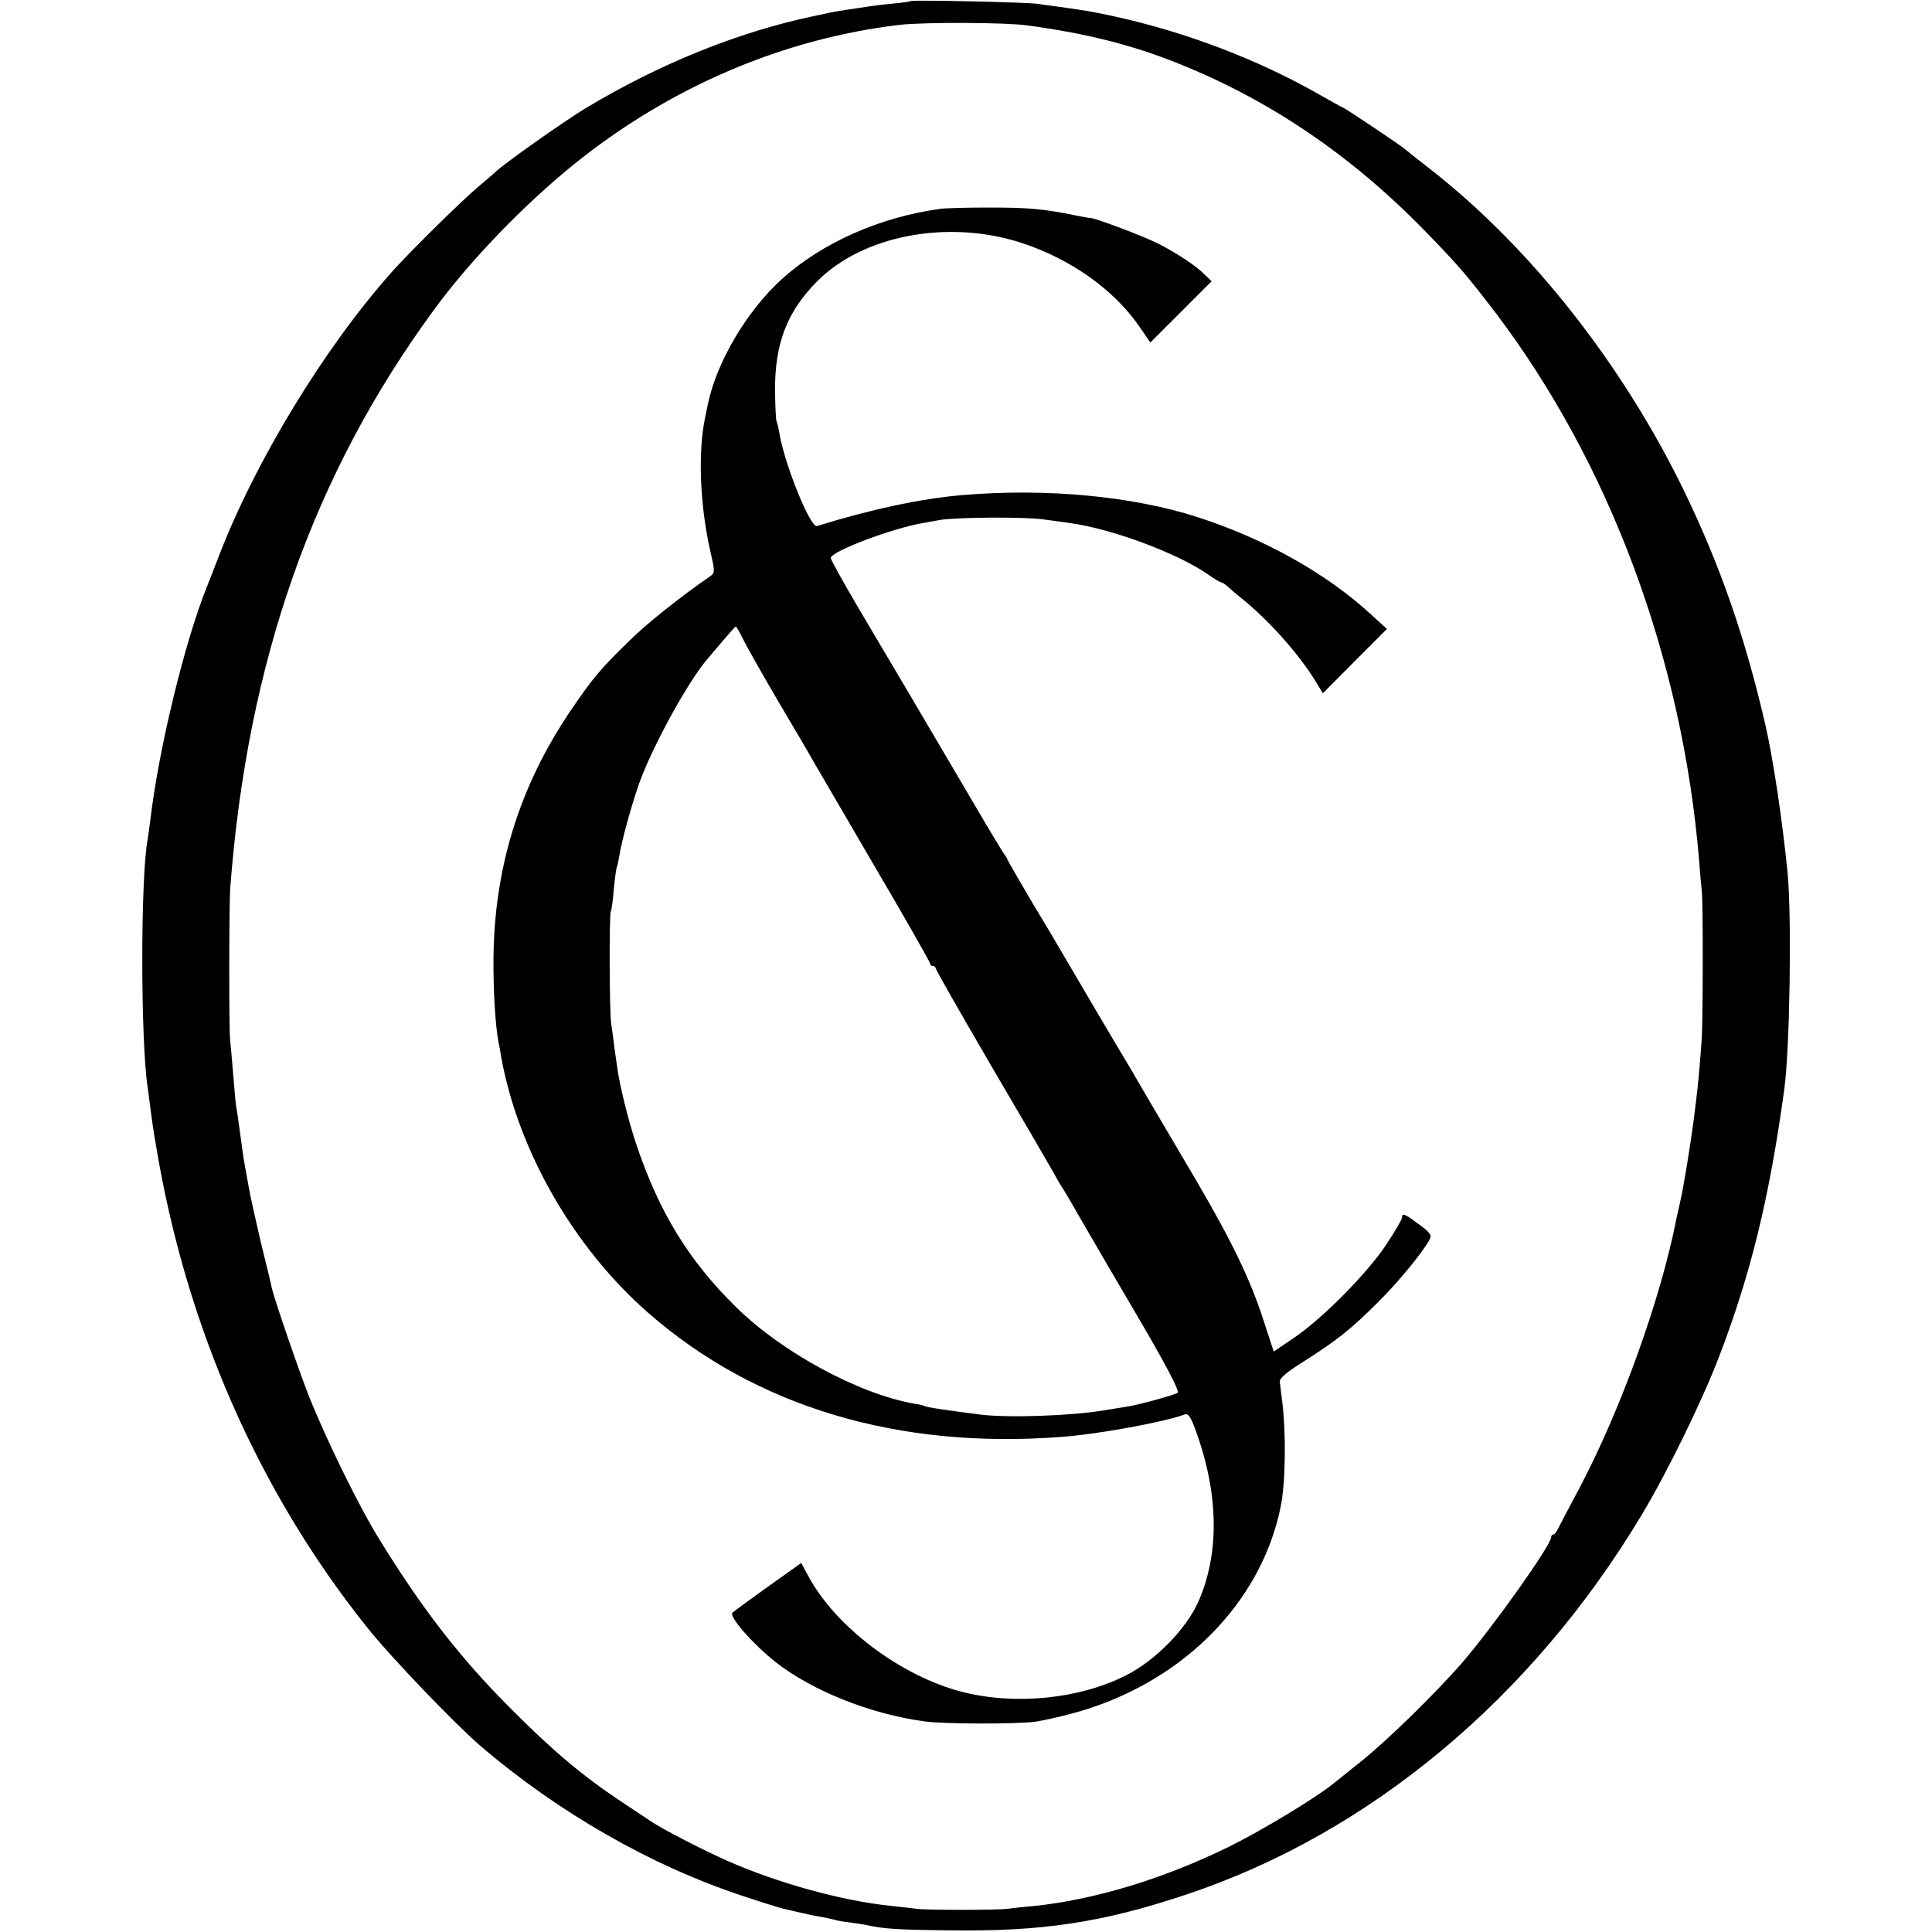 <?xml version="1.0" standalone="no"?>
<!DOCTYPE svg PUBLIC "-//W3C//DTD SVG 20010904//EN"
 "http://www.w3.org/TR/2001/REC-SVG-20010904/DTD/svg10.dtd">
<svg version="1.0" xmlns="http://www.w3.org/2000/svg"
 width="700pt" height="700pt" viewBox="0 0 700 700"
 preserveAspectRatio="xMidYMid meet">
<g transform="translate(0,700) scale(0.1,-0.1)"
fill="#000000" stroke="none">
<path d="M3299 6996 c-2 -2 -31 -6 -64 -9 -33 -3 -71 -8 -85 -10 -14 -2 -50
-8 -80 -12 -30 -5 -57 -9 -60 -10 -3 -1 -32 -7 -65 -14 -273 -58 -557 -173
-823 -333 -75 -45 -296 -201 -327 -231 -7 -7 -37 -32 -66 -57 -55 -46 -246
-234 -309 -305 -245 -275 -497 -689 -629 -1035 -18 -47 -37 -94 -41 -105 -80
-198 -175 -588 -205 -844 -4 -30 -8 -62 -10 -72 -26 -135 -26 -728 0 -899 2
-14 6 -47 10 -75 3 -27 12 -90 21 -140 108 -650 370 -1248 763 -1740 85 -107
318 -350 411 -430 282 -242 620 -435 950 -544 69 -23 136 -44 150 -47 14 -3
43 -10 65 -15 22 -5 53 -12 70 -14 16 -3 37 -8 46 -10 9 -3 34 -8 55 -10 22
-3 50 -7 64 -10 66 -14 110 -17 300 -19 333 -5 555 28 859 130 663 221 1251
711 1649 1375 92 153 217 409 278 567 117 304 185 581 239 977 20 148 27 618
12 780 -18 185 -53 420 -81 540 -73 316 -163 575 -295 848 -223 458 -554 878
-915 1161 -50 39 -93 73 -96 76 -7 8 -219 150 -224 150 -2 0 -41 22 -87 48
-221 126 -480 225 -739 282 -82 18 -102 21 -200 35 -25 3 -61 8 -80 11 -40 6
-456 15 -461 10z m423 -88 c214 -29 381 -71 547 -138 331 -132 629 -334 897
-610 119 -122 150 -159 254 -295 413 -546 675 -1251 736 -1980 3 -44 8 -96 10
-115 5 -44 4 -457 0 -530 -5 -76 -15 -188 -21 -230 -2 -19 -7 -55 -10 -80 -11
-82 -35 -231 -46 -278 -6 -26 -12 -56 -15 -67 -56 -289 -200 -689 -350 -974
-37 -69 -72 -136 -78 -148 -6 -13 -14 -23 -18 -23 -5 0 -8 -5 -8 -10 0 -28
-209 -323 -323 -455 -91 -105 -271 -282 -367 -358 -47 -38 -92 -74 -101 -81
-63 -51 -257 -168 -374 -226 -240 -118 -489 -193 -710 -216 -38 -3 -81 -8 -95
-10 -37 -5 -290 -5 -330 0 -19 3 -62 7 -95 11 -174 18 -407 82 -590 163 -84
37 -232 113 -275 142 -14 9 -63 42 -110 73 -138 92 -246 182 -400 337 -183
183 -323 364 -477 615 -74 120 -190 357 -254 517 -38 97 -123 345 -134 390 -2
13 -20 86 -39 163 -18 77 -39 169 -45 205 -6 36 -14 76 -16 89 -3 14 -9 61
-15 105 -6 45 -13 91 -15 102 -2 12 -6 61 -10 110 -4 49 -9 105 -11 124 -5 43
-4 487 0 550 62 822 300 1500 738 2097 129 177 326 381 508 528 347 280 757
455 1180 505 88 10 384 9 462 -2z"/>
<path d="M3405 6243 c-218 -30 -427 -123 -572 -254 -127 -115 -236 -300 -268
-452 -3 -15 -8 -39 -11 -54 -25 -122 -18 -307 17 -468 20 -87 20 -90 2 -103
-105 -72 -232 -173 -293 -234 -107 -104 -134 -137 -216 -258 -182 -270 -274
-567 -276 -895 -1 -115 7 -242 18 -300 2 -11 7 -33 9 -50 61 -342 262 -694
534 -932 389 -340 905 -495 1499 -449 134 10 372 54 444 81 12 5 21 -6 37 -49
87 -233 91 -452 13 -629 -44 -99 -155 -213 -262 -267 -167 -85 -398 -109 -590
-61 -224 56 -464 237 -562 422 l-25 46 -121 -86 c-67 -48 -124 -90 -128 -94
-14 -14 73 -113 156 -179 133 -104 342 -188 540 -215 69 -10 339 -10 402 -1
26 4 85 17 130 29 392 104 686 395 758 749 18 87 20 264 6 380 -4 30 -8 63 -9
73 -1 14 24 35 91 77 118 75 168 115 269 216 73 73 159 178 184 225 7 14 -1
25 -40 53 -52 39 -61 42 -61 25 0 -7 -26 -51 -57 -98 -69 -104 -230 -267 -333
-337 l-75 -51 -38 116 c-47 146 -116 288 -247 511 -57 96 -129 220 -162 275
-32 55 -63 107 -67 115 -35 57 -248 419 -257 435 -6 11 -52 89 -103 173 -50
85 -91 156 -91 158 0 3 -5 10 -10 17 -6 7 -67 109 -136 227 -141 240 -250 425
-396 671 -54 92 -98 171 -98 177 0 24 225 109 335 127 11 2 38 7 60 11 61 10
305 12 376 2 35 -5 78 -10 94 -13 151 -20 388 -108 500 -185 24 -17 46 -30 50
-30 4 0 12 -6 20 -12 7 -7 32 -29 56 -48 100 -81 208 -203 269 -304 l23 -38
116 117 116 116 -60 55 c-160 147 -386 273 -625 350 -238 77 -553 106 -855 80
-152 -13 -335 -53 -525 -112 -24 -7 -118 225 -136 336 -3 19 -8 38 -10 42 -3
4 -5 54 -6 111 -1 172 43 287 152 397 165 167 473 226 738 141 179 -58 337
-169 430 -304 l40 -58 111 111 111 111 -23 22 c-32 33 -103 80 -172 115 -54
27 -224 91 -243 92 -4 0 -29 4 -57 10 -115 23 -167 28 -310 28 -82 0 -163 -2
-180 -5z m-712 -1560 c13 -27 70 -127 126 -223 57 -96 114 -193 126 -215 13
-22 114 -195 224 -384 111 -189 201 -347 201 -352 0 -5 5 -9 10 -9 6 0 10 -4
10 -8 0 -5 91 -164 201 -353 111 -189 213 -364 227 -389 13 -25 28 -49 32 -55
4 -5 41 -68 82 -140 41 -71 121 -208 177 -303 112 -190 165 -291 158 -298 -7
-7 -134 -42 -175 -49 -20 -3 -62 -10 -92 -15 -120 -20 -351 -28 -450 -15 -125
16 -194 26 -201 31 -3 2 -19 6 -36 8 -203 36 -481 187 -646 350 -172 169 -279
344 -362 591 -29 87 -61 216 -69 280 -2 11 -6 43 -10 70 -3 28 -9 68 -12 90
-6 48 -7 392 -1 403 3 4 8 41 11 81 4 41 9 77 11 80 2 4 6 22 9 41 9 56 44
183 72 262 49 137 180 374 250 454 10 12 37 43 58 68 21 25 40 46 42 46 2 0
14 -21 27 -47z"/>
</g>
</svg>
